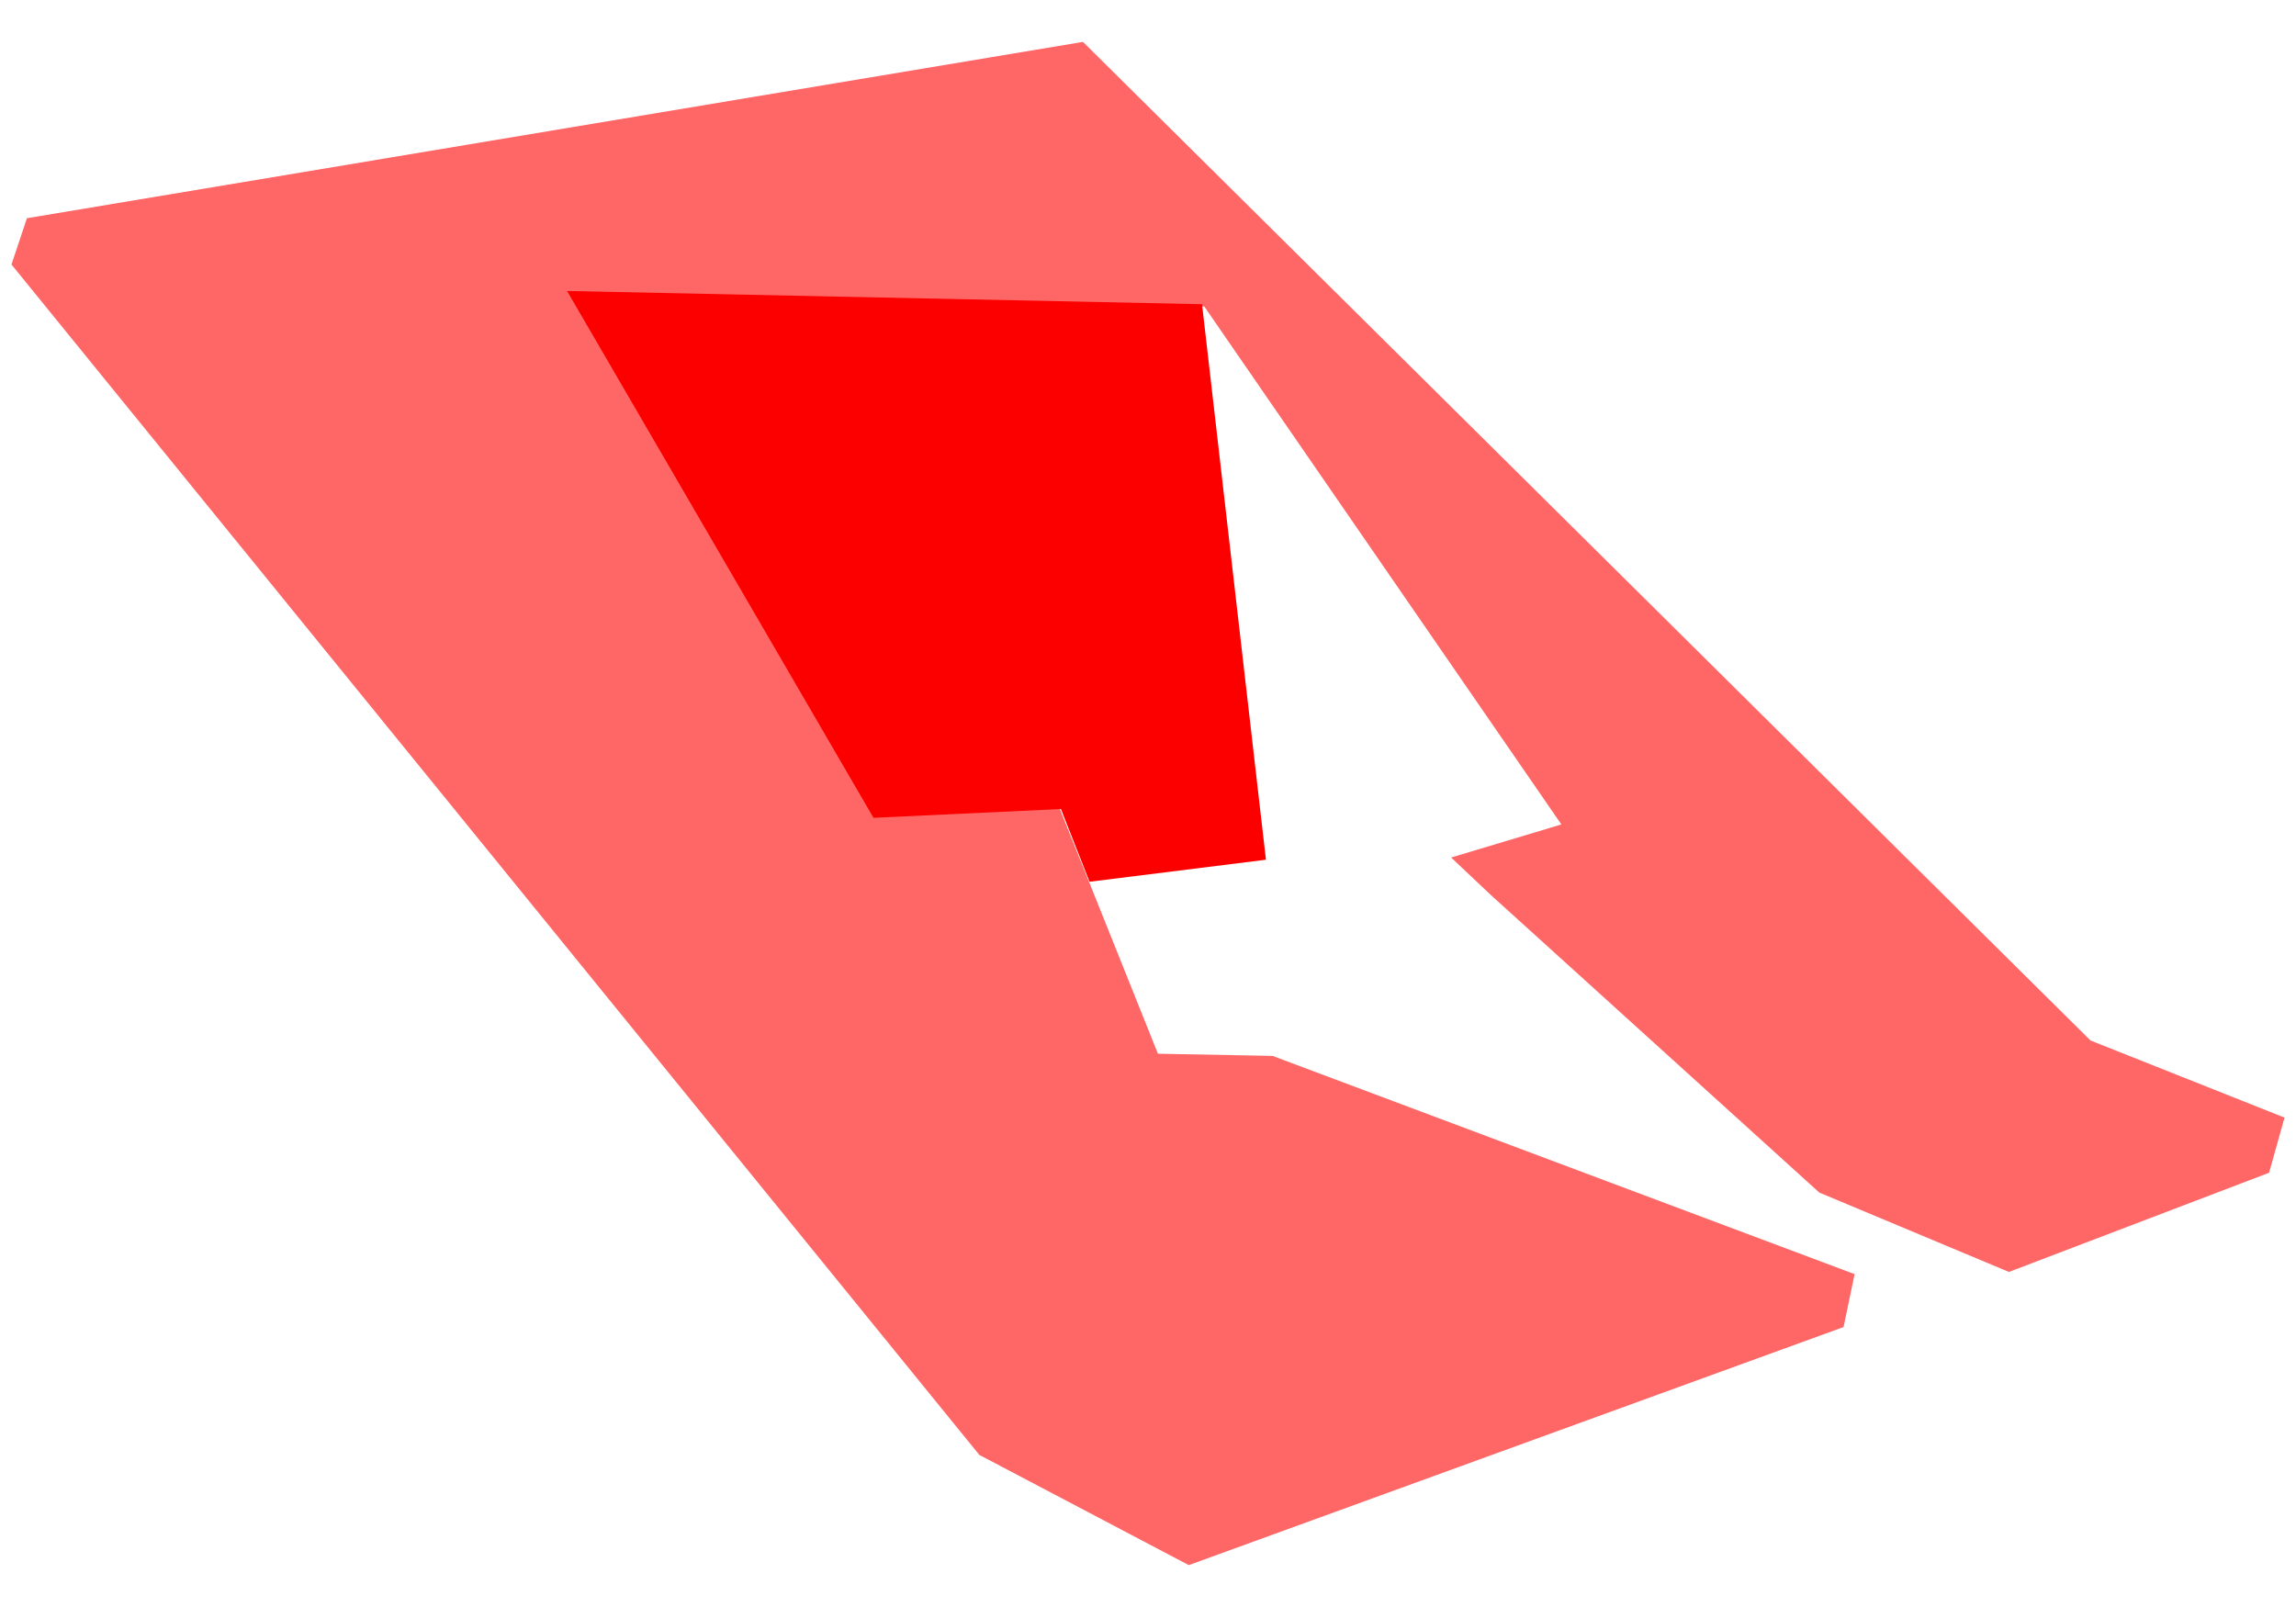 <svg id="Layer_1" data-name="Layer 1" xmlns="http://www.w3.org/2000/svg" viewBox="0 0 1000 700"><defs><style>.cls-1{fill:#f66;}.cls-2{fill:#fc0000;}</style></defs><polygon class="cls-1" points="802.95 578.05 517.76 681.76 426.54 633.75 5 115.22 11.72 95.06 471.67 18.24 910.5 453.23 995 486.83 988.28 510.84 874.97 554.05 792.39 519.48 649.32 389.85 632.03 373.53 680.04 359.12 524.49 133.47 247.94 127.71 380.45 355.28 380.45 355.28 461.23 351.44 504.32 458.99 554.25 459.95 807.75 555.01 802.95 578.05"/><polygon class="cls-2" points="474.55 384.09 551.37 374.49 523.53 132.51 246.98 126.75 380.45 356.24 462.07 352.4 474.55 384.09"/></svg>